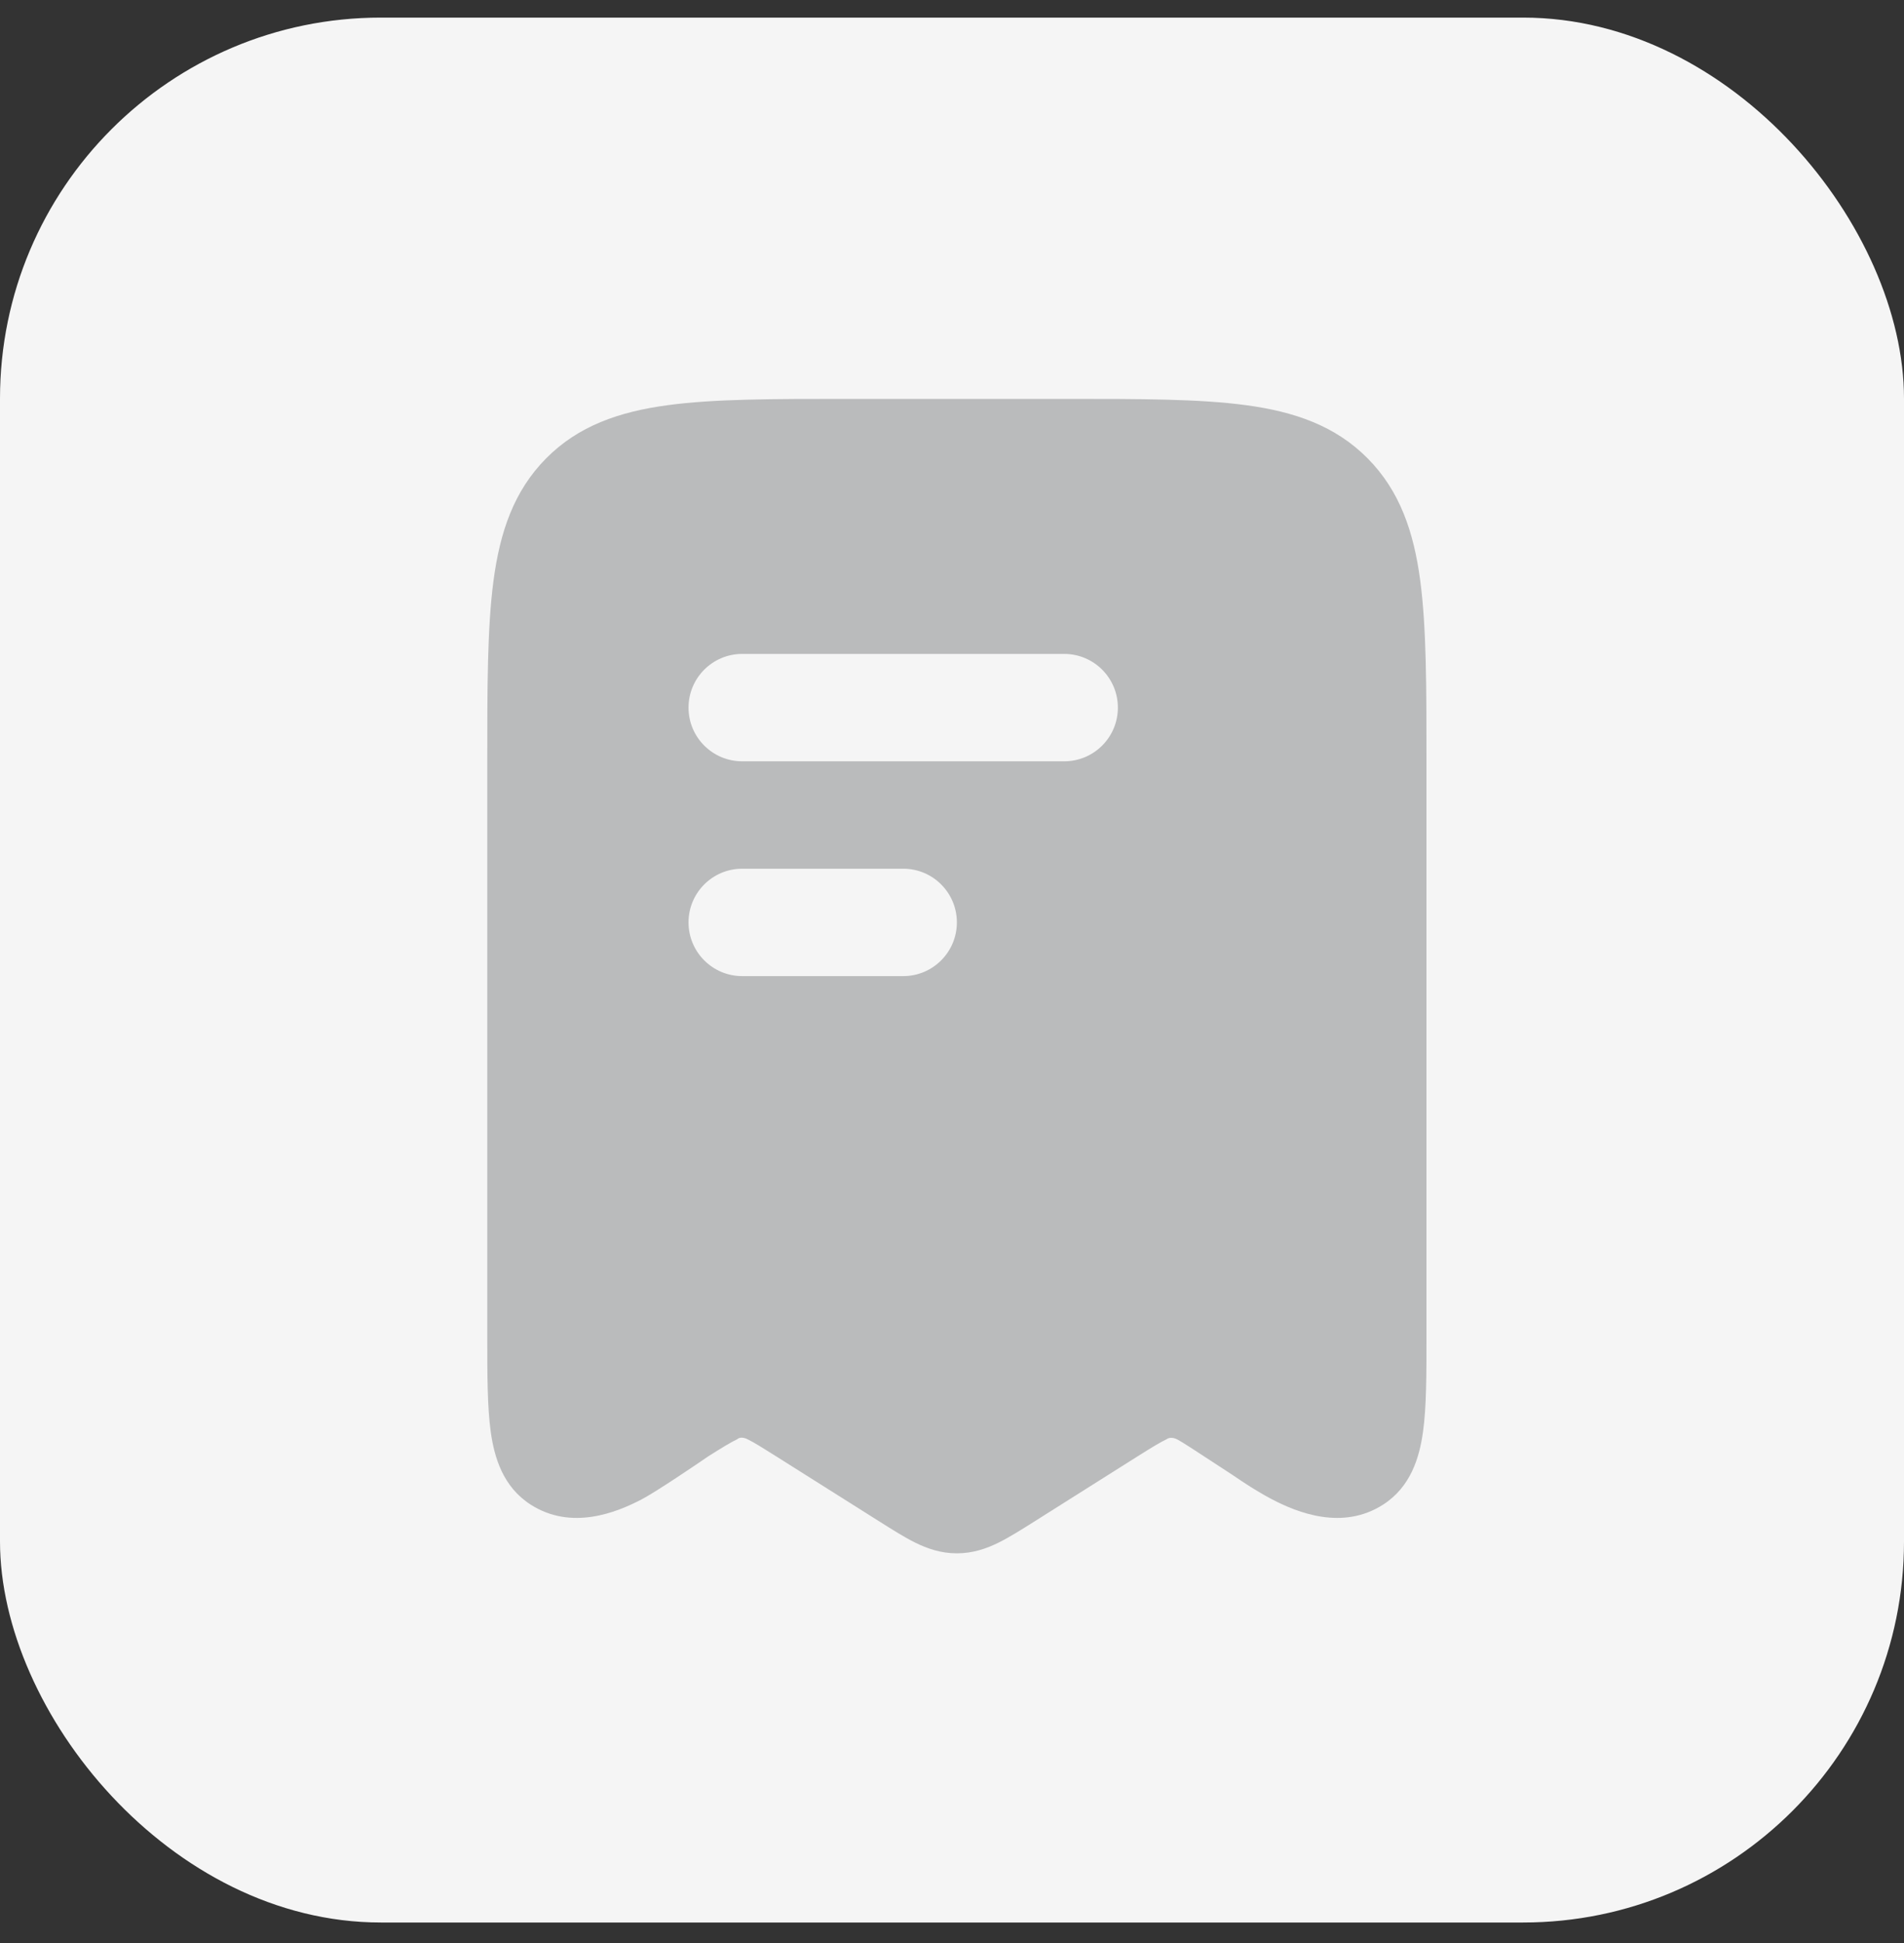 <svg width="50" height="51" viewBox="0 0 50 51" fill="none" xmlns="http://www.w3.org/2000/svg">
<rect x="0" y="0" width="50" height="51" fill="#333333" stroke="none"/>
<rect y="0.462" width="50" height="50" rx="10" fill="#F5F5F5"/>
<path fill-rule="evenodd" clip-rule="evenodd" d="M28.025 10.47H22.231C20.305 10.47 18.75 10.47 17.528 10.636C16.257 10.808 15.188 11.177 14.341 12.032C13.494 12.887 13.13 13.961 12.96 15.239C12.796 16.47 12.796 18.037 12.796 19.983V35.065C12.796 36.064 12.796 36.924 12.887 37.582C12.981 38.257 13.208 39.025 13.932 39.491C15.001 40.18 16.186 39.703 16.851 39.355C17.232 39.156 18.307 38.427 18.604 38.223C18.988 37.981 19.201 37.852 19.361 37.777C19.391 37.744 19.492 37.7 19.651 37.788C19.812 37.868 20.018 37.997 20.377 38.223L23.108 39.945C23.439 40.154 23.752 40.352 24.034 40.491C24.35 40.647 24.706 40.772 25.128 40.772C25.55 40.772 25.907 40.647 26.222 40.491C26.504 40.352 26.817 40.154 27.148 39.946L29.879 38.223C30.264 37.981 30.477 37.852 30.636 37.777C30.671 37.747 30.779 37.707 30.926 37.788C31.027 37.838 31.422 38.097 31.793 38.34C32.018 38.488 32.234 38.63 32.369 38.716C32.666 38.92 33.025 39.156 33.405 39.355C34.071 39.703 35.256 40.18 36.325 39.491C37.048 39.025 37.275 38.257 37.369 37.582C37.461 36.924 37.46 36.064 37.46 35.065V19.983C37.46 18.037 37.46 16.47 37.296 15.239C37.126 13.961 36.762 12.887 35.916 12.032C35.068 11.177 33.999 10.808 32.728 10.636C31.506 10.47 29.952 10.47 28.025 10.47ZM25.128 24.211C25.128 24.99 24.497 25.621 23.719 25.621H19.491C18.712 25.621 18.081 24.99 18.081 24.211C18.081 23.433 18.712 22.802 19.491 22.802H23.719C24.497 22.802 25.128 23.433 25.128 24.211ZM27.947 19.983C28.725 19.983 29.356 19.352 29.356 18.574C29.356 17.796 28.725 17.164 27.947 17.164H19.491C18.712 17.164 18.081 17.796 18.081 18.574C18.081 19.352 18.712 19.983 19.491 19.983H27.947Z" fill="#BABBBC"/>
</svg>
